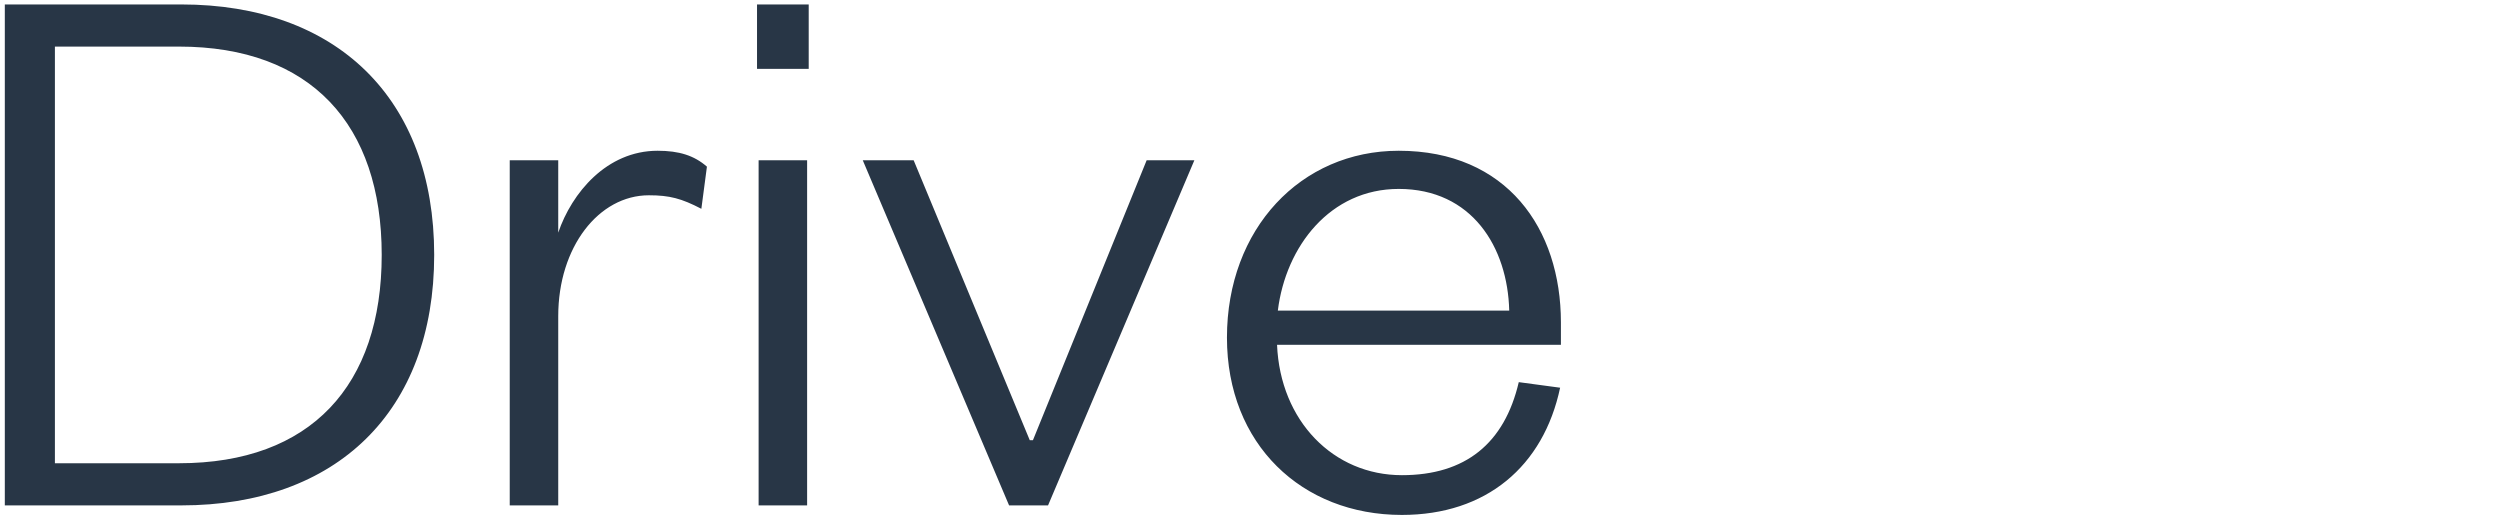 <?xml version="1.0" encoding="UTF-8"?>
<svg width="371px" height="77px" viewBox="0 0 371 77" version="1.1" xmlns="http://www.w3.org/2000/svg" xmlns:xlink="http://www.w3.org/1999/xlink">
    <title>Drive Growth Beyond Copy 4</title>
    <defs>
        <filter x="0.0%" y="0.0%" width="100.0%" height="100.0%" filterUnits="objectBoundingBox" id="filter-1">
            <feGaussianBlur stdDeviation="0" in="SourceGraphic"></feGaussianBlur>
        </filter>
    </defs>
    <g id="Page-1" stroke="none" stroke-width="1" fill="none" fill-rule="evenodd">
        <g id="Drive-Growth-Beyond-Copy-4" transform="translate(0.714, 0.66)">
            <rect id="Rectangle" x="0" y="0" width="370" height="76"></rect>
            <path d="M26.196,74.34 C49.206,74.34 63.72,60.416 63.72,37.17 C63.72,13.924 49.206,0 26.196,0 L0,0 L0,74.34 L26.196,74.34 Z M25.842,68.086 L7.434,68.086 L7.434,6.254 L25.842,6.254 C45.43,6.254 55.932,17.818 55.932,37.17 C55.932,56.522 45.43,68.086 25.842,68.086 Z M82.128,74.34 L82.128,46.256 C82.128,35.99 88.146,28.32 95.58,28.32 C98.648,28.32 100.418,28.792 103.368,30.326 L104.194,24.072 C102.306,22.42 100.064,21.712 96.878,21.712 C89.326,21.712 84.134,27.966 82.128,33.866 L82.128,23.128 L74.93,23.128 L74.93,74.34 L82.128,74.34 Z M119.298,9.558 L119.298,0 L111.628,0 L111.628,9.558 L119.298,9.558 Z M119.062,74.34 L119.062,23.128 L111.864,23.128 L111.864,74.34 L119.062,74.34 Z M154.816,74.34 L176.528,23.128 L169.448,23.128 L152.574,64.664 L152.102,64.664 L134.874,23.128 L127.322,23.128 L149.034,74.34 L154.816,74.34 Z M207.326,75.756 C219.834,75.756 228.33,68.558 230.808,56.876 L224.672,56.05 C222.548,65.136 216.766,69.856 207.326,69.856 C197.178,69.856 189.272,61.832 188.8,50.504 L230.926,50.504 L230.926,47.2 C230.926,33.276 222.902,21.712 206.854,21.712 C192.34,21.712 181.366,33.276 181.366,49.442 C181.366,65.254 192.458,75.756 207.326,75.756 Z M223.256,45.43 L188.918,45.43 C190.098,35.872 196.706,27.376 206.854,27.376 C217.71,27.376 223.02,35.99 223.256,45.43 Z" id="DriveGrowthBeyondDigital" fill="#283646" fill-rule="nonzero" filter="url(#filter-1)"></path>
        </g>
    </g>
</svg>